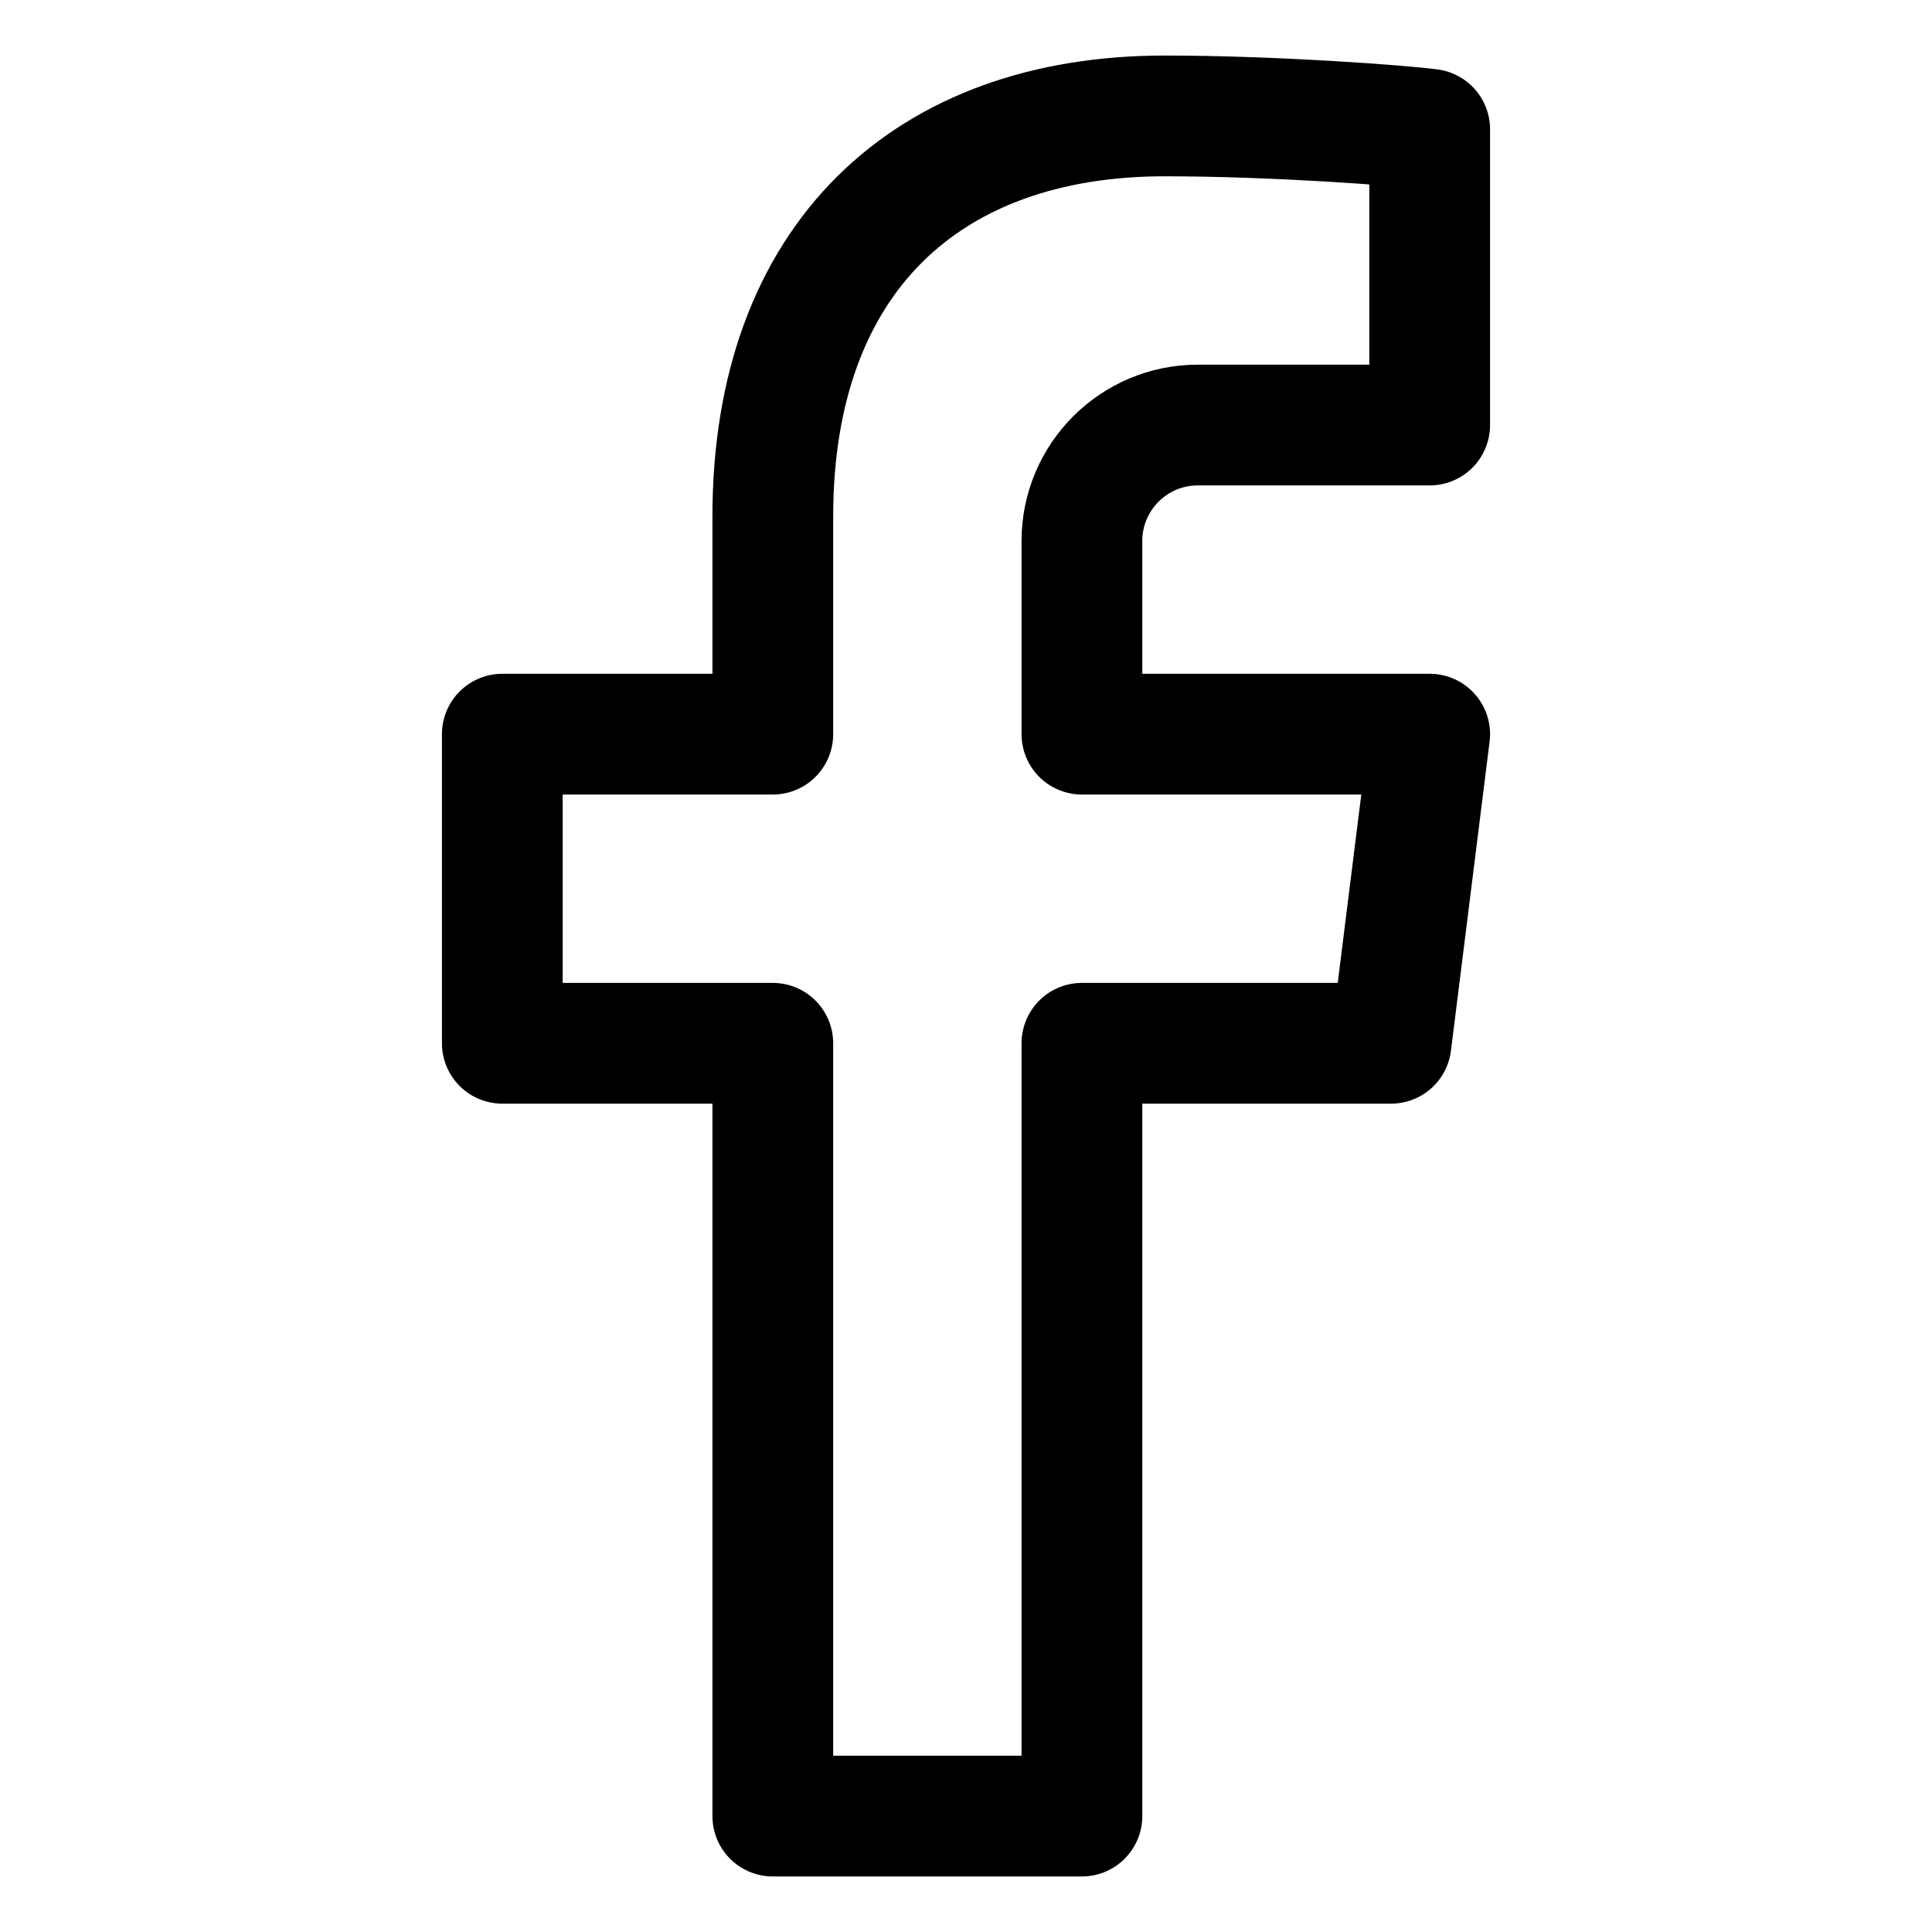 <?xml version="1.0" encoding="UTF-8"?> <svg xmlns="http://www.w3.org/2000/svg" width="24" height="24" viewBox="0 0 24 24" fill="none"> <path d="M14.88 5.28H17.76V1.606C17.417 1.56 15.84 1.44 14.468 1.44C11.52 1.44 9.6 3.206 9.6 6.417V9.12H6.24V12.96H9.6V22.56H13.44V12.96H17.28L17.76 9.12H13.44V6.72C13.44 5.925 14.085 5.28 14.88 5.28Z" stroke="black" stroke-width="1.5" stroke-miterlimit="10" stroke-linejoin="round"></path> </svg> 